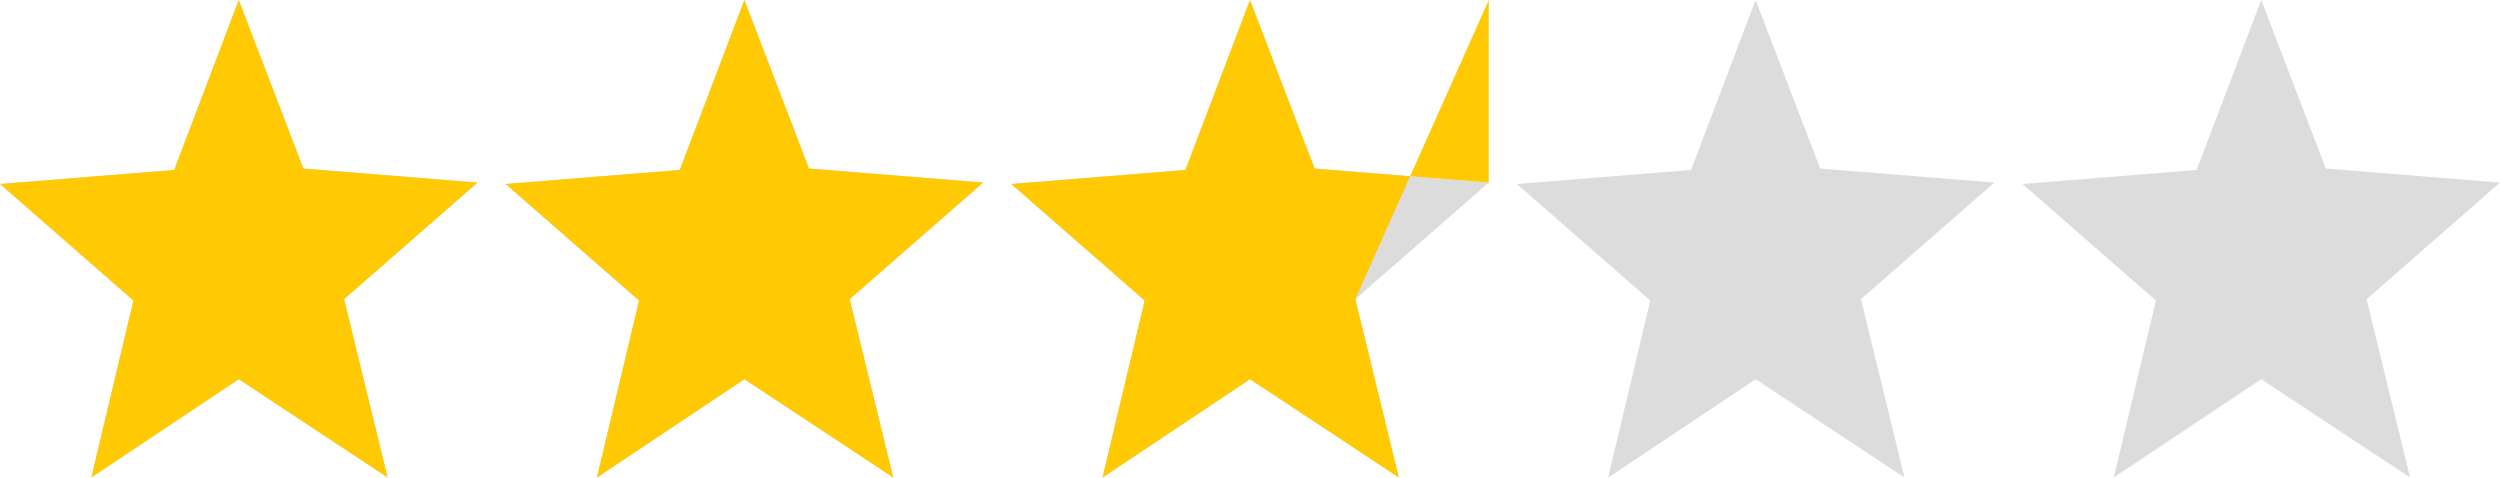 <svg xmlns="http://www.w3.org/2000/svg" overflow="visible" viewBox="0 0 178 34">
    <path fill="#dcdcdc" d="m34 13-12.4-1L17 0l-4.6 12.1-12.4 1 9.5 8.3-3 12.6L17 27l10.6 7-3.1-12.7L34 13Zm36 0-12.4-1L53 0l-4.6 12.1-12.4 1 9.5 8.3-3 12.6L53 27l10.6 7-3.1-12.7L70 13Zm36 0-12.4-1L89 0l-4.6 12.1-12.4 1 9.5 8.3-3 12.6L89 27l10.6 7-3.1-12.7L106 13Zm36 0-12.4-1L125 0l-4.6 12.1-12.4 1 9.5 8.3-3 12.6 10.5-7 10.6 7-3.1-12.7L142 13Zm36 0-12.4-1L161 0l-4.6 12.1-12.4 1 9.5 8.3-3 12.6 10.5-7 10.6 7-3.1-12.7L178 13Z" vector-effect="non-scaling-stroke"/>
    <path fill="#ffca04" d="m34 13-12.4-1L17 0l-4.6 12.1-12.4 1 9.5 8.3-3 12.6L17 27l10.6 7-3.1-12.7L34 13Zm36 0-12.4-1L53 0l-4.6 12.1-12.4 1 9.5 8.3-3 12.6L53 27l10.6 7-3.1-12.7L70 13Zm36 0-12.4-1L89 0l-4.6 12.1-12.4 1 9.5 8.3-3 12.6L89 27l10.6 7-3.1-12.7L106" vector-effect="non-scaling-stroke"/>
</svg>